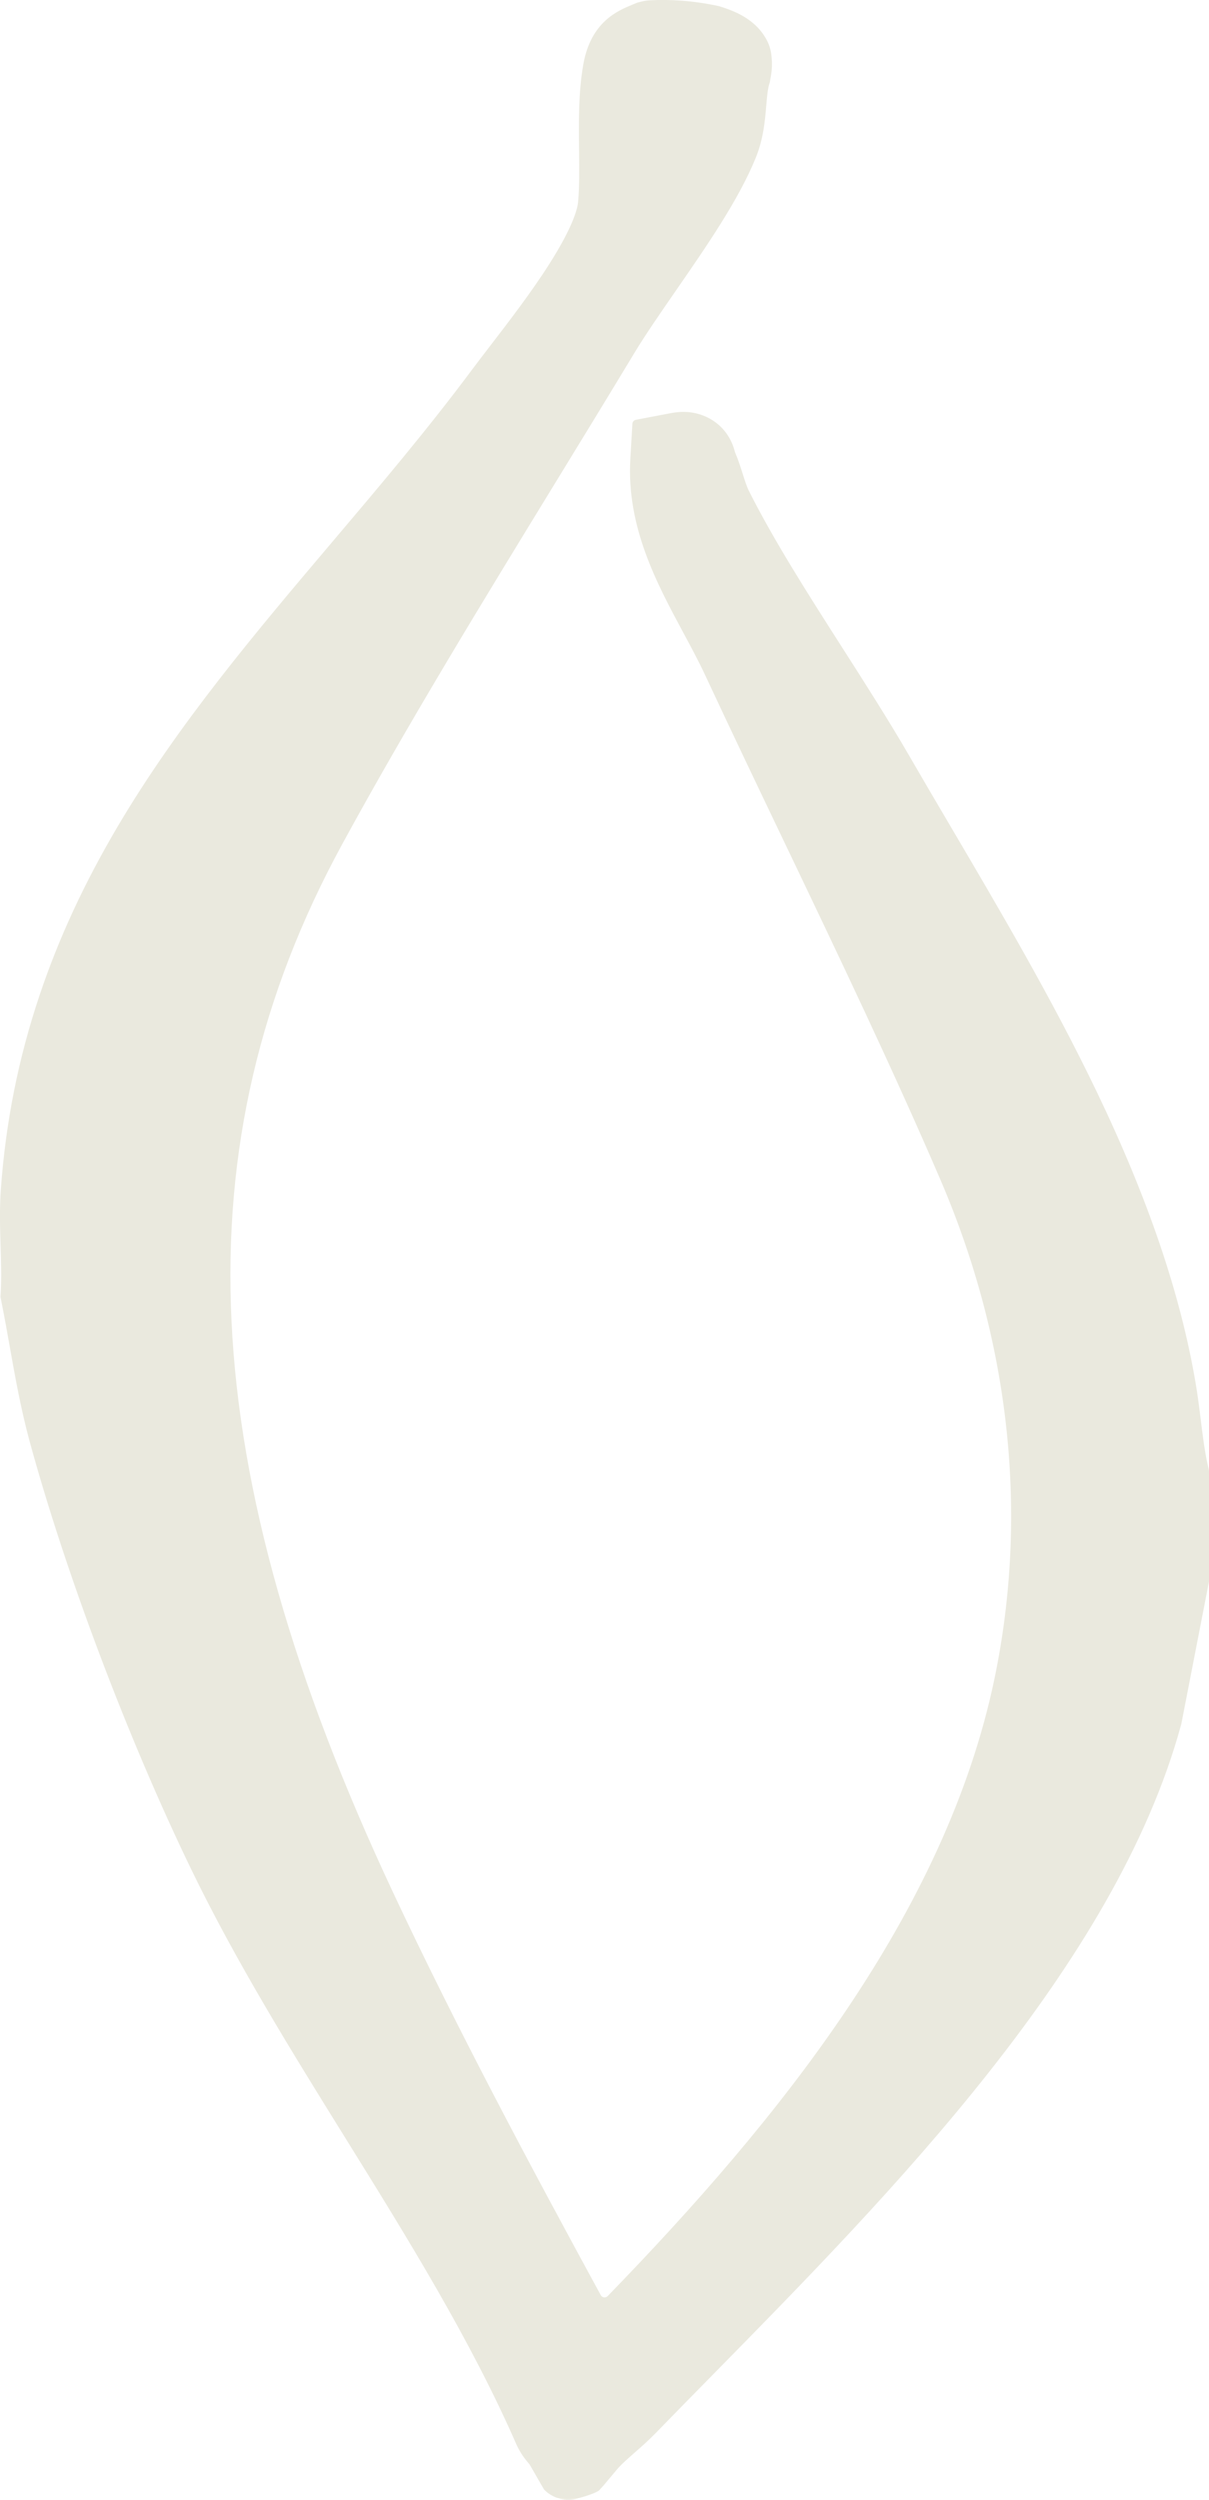 <?xml version="1.0" encoding="UTF-8"?>
<svg id="Livello_2" data-name="Livello 2" xmlns="http://www.w3.org/2000/svg" viewBox="0 0 663.29 1370.5">
  <defs>
    <style>
      .cls-1 {
        fill: #eae9de;
      }
    </style>
  </defs>
  <g id="Livello_2-2" data-name="Livello 2">
    <path class="cls-1" d="M663.24,806.05l-.6-2.67c-1.75-7.78-2.78-16.11-3.87-24.92-.83-6.73-1.69-13.69-2.93-20.82h0c-8.32-48.54-26.02-100.56-54.11-159.02-24.28-50.55-52.78-98.94-80.34-145.74-7.91-13.43-15.38-26.11-22.75-38.85-11.11-19.16-23.98-39.29-36.43-58.76-18.57-29.04-37.78-59.07-51.39-86.25-1.19-2.37-2.16-5.47-3.3-9.06-1.15-3.63-2.42-7.68-4.24-11.95-.04-.09-.07-.19-.1-.28-3.86-15.12-16.72-21.91-28.16-21.91-2.28,0-4.67.24-7.29.74l-18.85,3.59c-1.07.2-1.87,1.11-1.93,2.2l-1.12,19.15c-2.19,37.32,14.41,68.17,29.06,95.39,4.33,8.05,8.42,15.64,11.94,23.18,14.22,30.49,29.29,61.99,43.86,92.45,29.18,61,59.35,124.08,85.21,184.18,38.18,88.76,48.46,183.34,29.72,273.5-26.85,129.02-118.96,242.58-212.23,338.63-1.12,1.15-3.03.89-3.8-.52-39.09-71.74-78.58-145.49-113.92-220.73-109.22-232.65-117.83-409.91-27.91-574.77,35.71-65.5,77.36-133.52,117.63-199.3,14.15-23.1,28.77-46.99,42.71-70.09,6.05-10,14.1-21.64,22.62-33.96,16.97-24.53,34.51-49.89,43.85-72.82,4.28-10.46,5.13-20.56,5.81-28.68.42-4.96.81-9.65,1.89-12.6.05-.13.08-.25.1-.38l.63-3.68c.53-3.09.65-6.23.37-9.35l-.1-1.1c-.25-2.79-.97-5.54-2.2-8.06-6.36-12.99-19.69-17.22-26.46-19.37-.04-.01-.09-.03-.13-.04-14.61-3.16-27.25-3.76-37.9-3.21-1.57.08-3.12.31-4.64.69l-2.2.56c-.12.03-.24.07-.35.12-.79.34-1.58.67-2.41,1.01-7.98,3.27-22.83,9.36-26.96,32.75-2.69,15.24-2.51,31.43-2.33,47.07.11,10.32.22,20.06-.52,28.27v.03s0,.03,0,.03c-.28,3.2-2.38,12.91-15.74,33.94-9.85,15.52-22.36,31.78-32.41,44.85-3.71,4.83-7.22,9.39-10.25,13.46-24.15,32.41-50.63,63.66-76.23,93.87-41.7,49.21-84.82,100.09-118.11,156.51-18.22,30.88-32.14,60.92-42.56,91.83-11.71,34.77-18.71,69.71-21.4,106.8-.77,10.79-.45,21.43-.14,31.72.26,8.52.5,16.57.11,24.03l-.16,3.08c-.01.2,0,.4.04.59l.6,3.02c1.56,7.79,3,15.88,4.39,23.69,3.02,16.96,6.15,34.51,10.94,52.13,19.94,72.98,53.9,162.88,88.65,234.63,24.59,50.75,55.2,100.03,84.8,147.69,33.69,54.24,68.53,110.33,93.5,167.36l.03.07.03.07c2.33,5.25,5.32,8.78,7.1,10.88.07.08.14.16.21.25l3.02,5.24,3.58,6.22,1.32,2.25s6.92,8.02,18.55,4.86c11.63-3.17,12.07-4.86,12.07-4.86l1.53-1.7c.07-.07.15-.13.22-.21l.41-.49h0s6.97-8.31,6.97-8.31c2.54-3.03,6.01-6.07,10.03-9.59,3.42-3,7.3-6.4,11.09-10.27l.03-.03.03-.03c10.02-10.33,20.41-20.89,31.4-32.06,98.44-100.12,220.94-224.73,257.01-356.07l.25-.9c.02-.06.03-.12.04-.18l.18-.92,14.48-74.46.45-2.33c.03-.15.04-.3.04-.45v-60.32c0-.18-.02-.35-.06-.52Z"/>
  </g>
</svg>